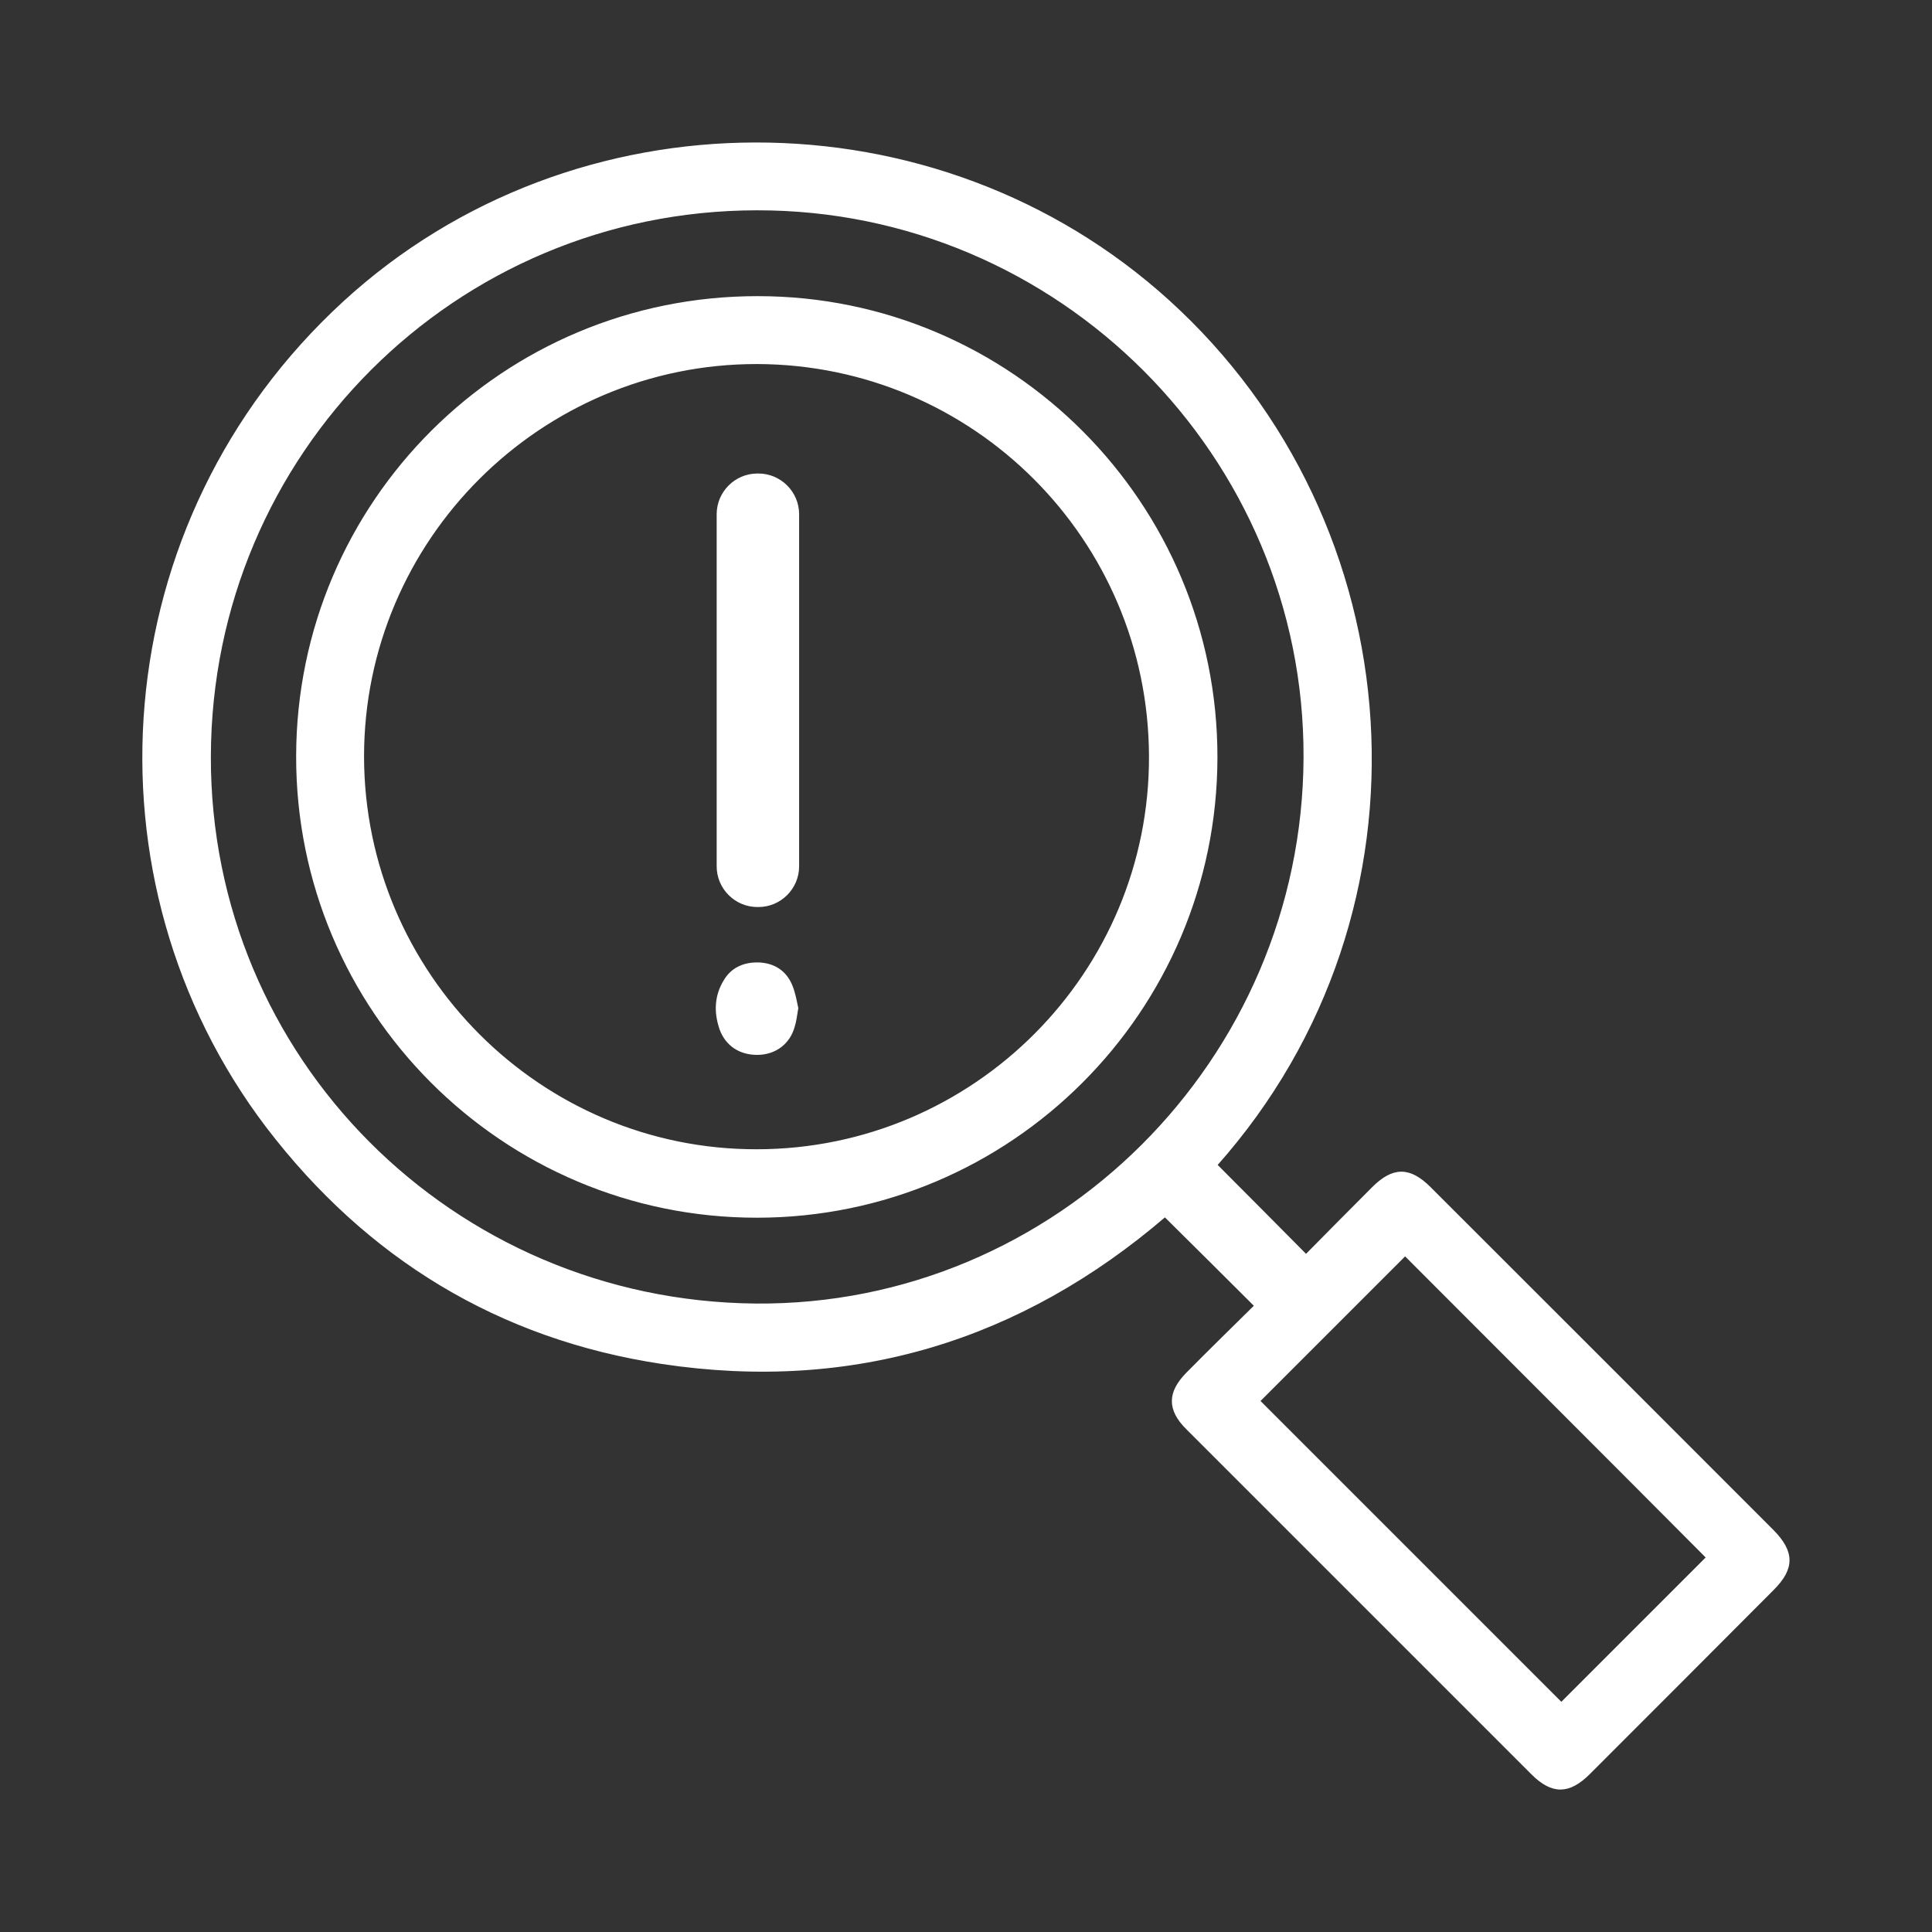 <?xml version="1.0" encoding="utf-8"?>
<!-- Generator: Adobe Illustrator 28.2.0, SVG Export Plug-In . SVG Version: 6.00 Build 0)  -->
<svg version="1.1" id="Layer_1" xmlns="http://www.w3.org/2000/svg" xmlns:xlink="http://www.w3.org/1999/xlink" x="0px" y="0px"
	 viewBox="0 0 700 700" style="enable-background:new 0 0 700 700;" xml:space="preserve">
<rect x="0" y="0" width="700" height="700" fill="#333333" stroke="none"/>
<style type="text/css">
	.st0{fill:#FFFFFF;stroke:#FFFFFF;stroke-width:4;stroke-miterlimit:10;}
	.st1{fill:#FFFFFF;stroke:#FFFFFF;stroke-miterlimit:10;}
	.st2{fill:#FFFFFF;stroke:#FFFFFF;stroke-width:1.071;stroke-miterlimit:10;}
</style>
<g>
	<path class="st0" d="M287.2,365.3c-0.4,2.3-0.6,4.4-1.2,6.2c-1.5,5.4-5.9,8.6-11.4,8.7c-5.7,0.1-10.1-2.7-12-7.9
		c-1.9-5.6-1.8-11,1.4-16.2c2.4-4,6.3-5.5,10.8-5.4c4.8,0.2,8.5,2.4,10.4,7C286.3,360.4,286.7,363,287.2,365.3z"/>
	<g>
		<path class="st1" d="M440.5,422.1c10.8,10.8,21.5,21.6,32.7,32.9c7.9-8,16.1-16.3,24.3-24.5c7.3-7.3,13.2-7.3,20.5,0
			c41.4,41.4,82.9,82.8,124.2,124.2c7.5,7.6,7.6,13.5,0.1,21c-22.2,22.3-44.4,44.5-66.6,66.7c-7.3,7.3-13.3,7.3-20.5,0.1
			c-41.7-41.7-83.4-83.4-125.1-125.1c-6.7-6.7-6.7-12.8,0.1-19.7c8.3-8.4,16.7-16.6,24.8-24.6c-11.2-11.2-21.9-21.8-32.9-32.7
			c-52.2,44.8-113.2,63.7-182.2,53.3c-59-8.9-106.8-38.1-143-85.5C29,318.8,38.2,189,124.7,109.6c83.4-76.5,214.5-76.6,298.5-0.5
			C512.1,189.6,522.9,329.5,440.5,422.1z M472.8,274.4c0.4-109.3-89.1-198.9-198.6-198.7C164.6,75.8,76.2,164.2,75.9,274
			c-0.3,109.4,87.8,197.8,197.9,198.8C382.7,473.7,472.4,384.2,472.8,274.4z M509.1,454.5c-18.5,18.5-36.2,36.2-53.1,53.1
			c36.4,36.4,73.3,73.3,109.7,109.7c17.1-17.1,34.8-34.8,53-53C582.2,527.6,545.2,490.7,509.1,454.5z"/>
		<path class="st1" d="M274.6,107.8c91.7,0,166.2,74.8,166,166.8c-0.2,91.7-74.6,166-166.2,166.1c-92.1,0.1-166.8-74.7-166.6-166.8
			C108,181.9,182.5,107.7,274.6,107.8z M274.3,416.9c78.8-0.1,142.8-64.3,142.5-143s-63.9-142.3-142.5-142.5
			c-78.7-0.1-142.9,64-142.9,142.7C131.5,352.9,195.7,417.1,274.3,416.9z"/>
	</g>
	<path class="st2" d="M274.8,328.1h-0.4c-7.8,0-14.2-6.4-14.2-14.2V186.3c0-7.8,6.4-14.2,14.2-14.2h0.4c7.8,0,14.2,6.4,14.2,14.2
		v127.6C289,321.7,282.6,328.1,274.8,328.1z"/>
</g>
</svg>
